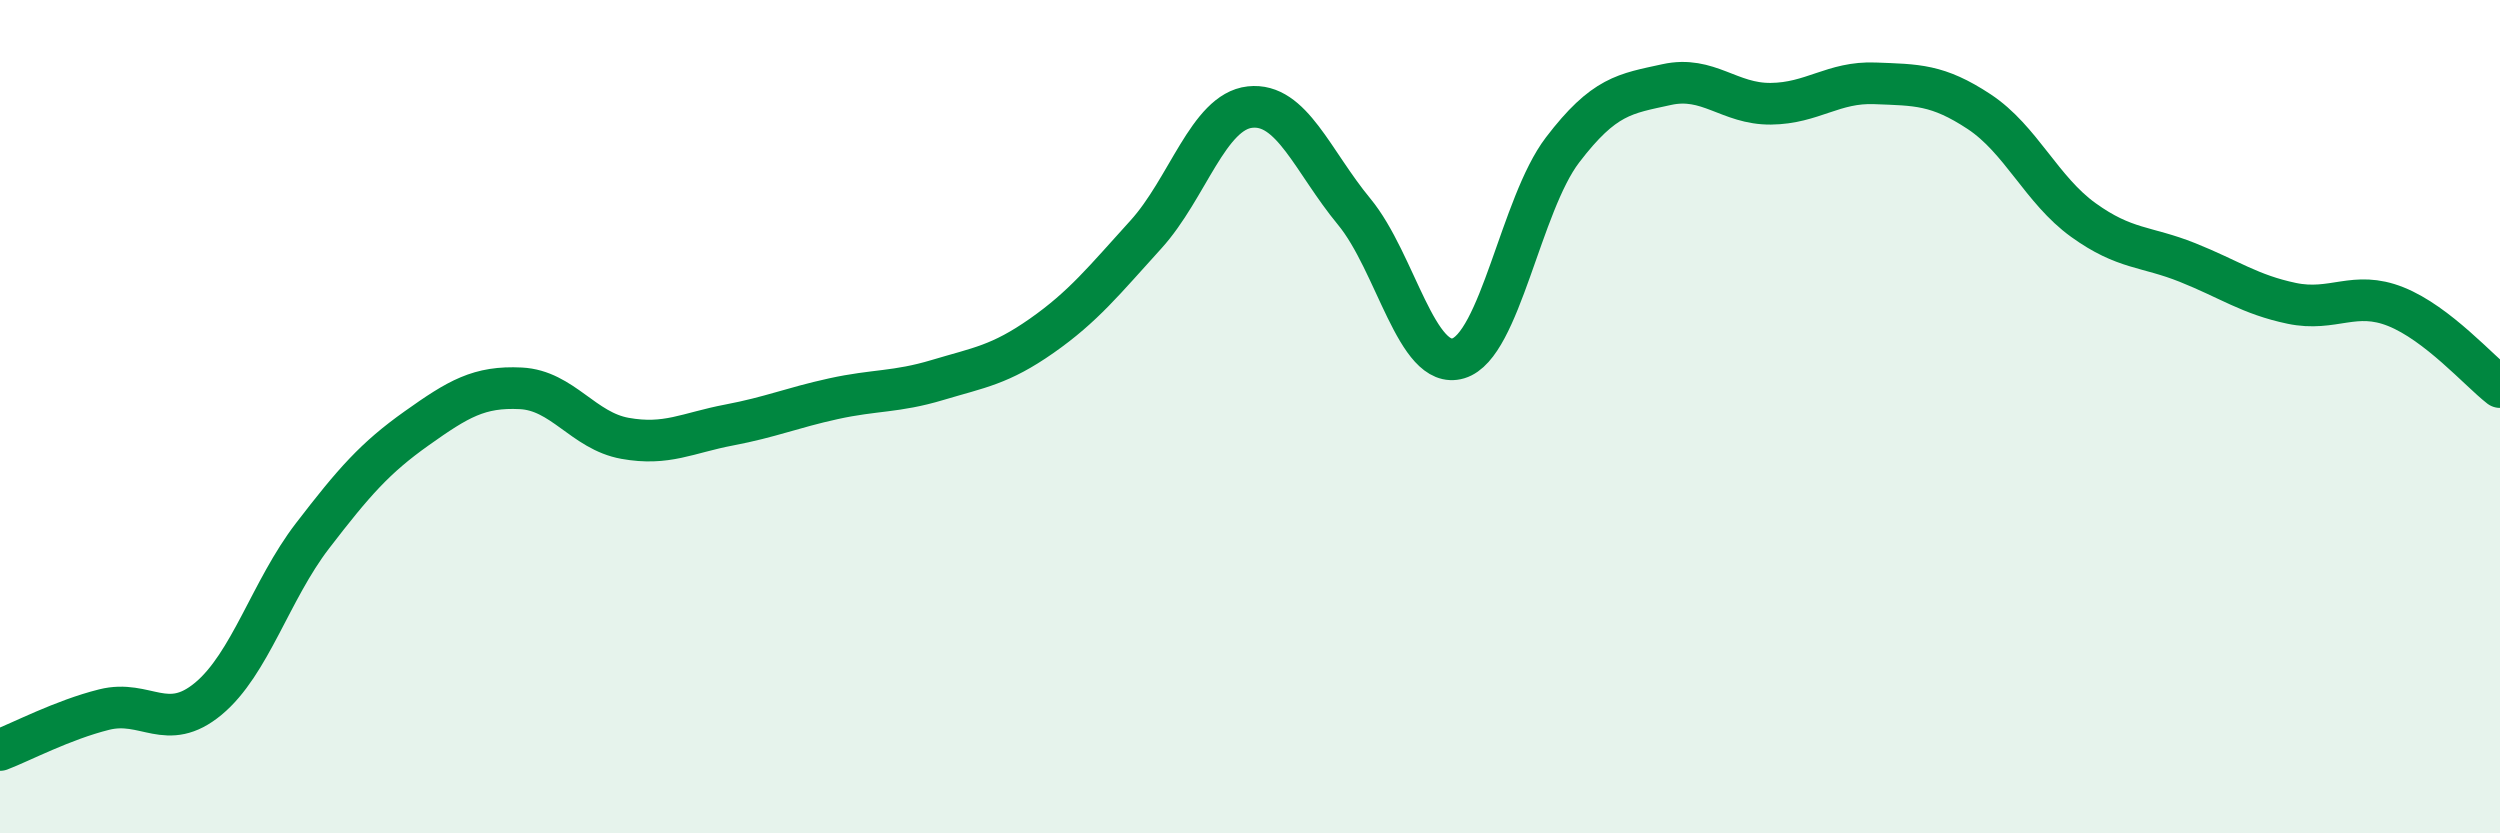 
    <svg width="60" height="20" viewBox="0 0 60 20" xmlns="http://www.w3.org/2000/svg">
      <path
        d="M 0,18 C 0.5,17.81 1.5,17.28 2.5,17.03 C 3.5,16.78 4,17.6 5,16.77 C 6,15.94 6.5,14.16 7.5,12.86 C 8.5,11.56 9,10.99 10,10.28 C 11,9.57 11.5,9.27 12.5,9.32 C 13.5,9.37 14,10.34 15,10.52 C 16,10.7 16.5,10.39 17.5,10.2 C 18.5,10.01 19,9.79 20,9.57 C 21,9.35 21.5,9.42 22.5,9.12 C 23.5,8.82 24,8.76 25,8.06 C 26,7.36 26.5,6.73 27.5,5.63 C 28.5,4.53 29,2.68 30,2.57 C 31,2.46 31.5,3.87 32.5,5.08 C 33.5,6.29 34,8.9 35,8.6 C 36,8.3 36.5,4.91 37.5,3.6 C 38.5,2.29 39,2.25 40,2.03 C 41,1.81 41.5,2.5 42.5,2.49 C 43.5,2.48 44,1.96 45,2 C 46,2.04 46.5,2.02 47.5,2.68 C 48.5,3.34 49,4.56 50,5.28 C 51,6 51.5,5.9 52.5,6.3 C 53.5,6.7 54,7.07 55,7.28 C 56,7.49 56.5,6.96 57.5,7.36 C 58.5,7.76 59.5,8.9 60,9.29L60 20L0 20Z"
        fill="#008740"
        opacity="0.1"
        stroke-linecap="round"
        stroke-linejoin="round"
      />
      <path
        d="M 0,18 C 0.5,17.81 1.5,17.28 2.5,17.03 C 3.5,16.78 4,17.6 5,16.77 C 6,15.94 6.5,14.16 7.5,12.86 C 8.5,11.56 9,10.99 10,10.28 C 11,9.57 11.5,9.27 12.5,9.32 C 13.5,9.37 14,10.34 15,10.52 C 16,10.7 16.5,10.39 17.5,10.2 C 18.5,10.01 19,9.79 20,9.57 C 21,9.35 21.5,9.42 22.5,9.12 C 23.5,8.82 24,8.76 25,8.06 C 26,7.36 26.5,6.73 27.5,5.63 C 28.5,4.53 29,2.68 30,2.57 C 31,2.46 31.5,3.87 32.5,5.08 C 33.5,6.29 34,8.9 35,8.6 C 36,8.3 36.5,4.91 37.5,3.6 C 38.5,2.29 39,2.25 40,2.03 C 41,1.81 41.5,2.5 42.5,2.49 C 43.5,2.48 44,1.96 45,2 C 46,2.04 46.5,2.02 47.5,2.68 C 48.5,3.34 49,4.56 50,5.28 C 51,6 51.5,5.9 52.5,6.3 C 53.5,6.7 54,7.07 55,7.28 C 56,7.49 56.5,6.96 57.5,7.36 C 58.5,7.76 59.5,8.9 60,9.29"
        stroke="#008740"
        stroke-width="1"
        fill="none"
        stroke-linecap="round"
        stroke-linejoin="round"
      />
    </svg>
  